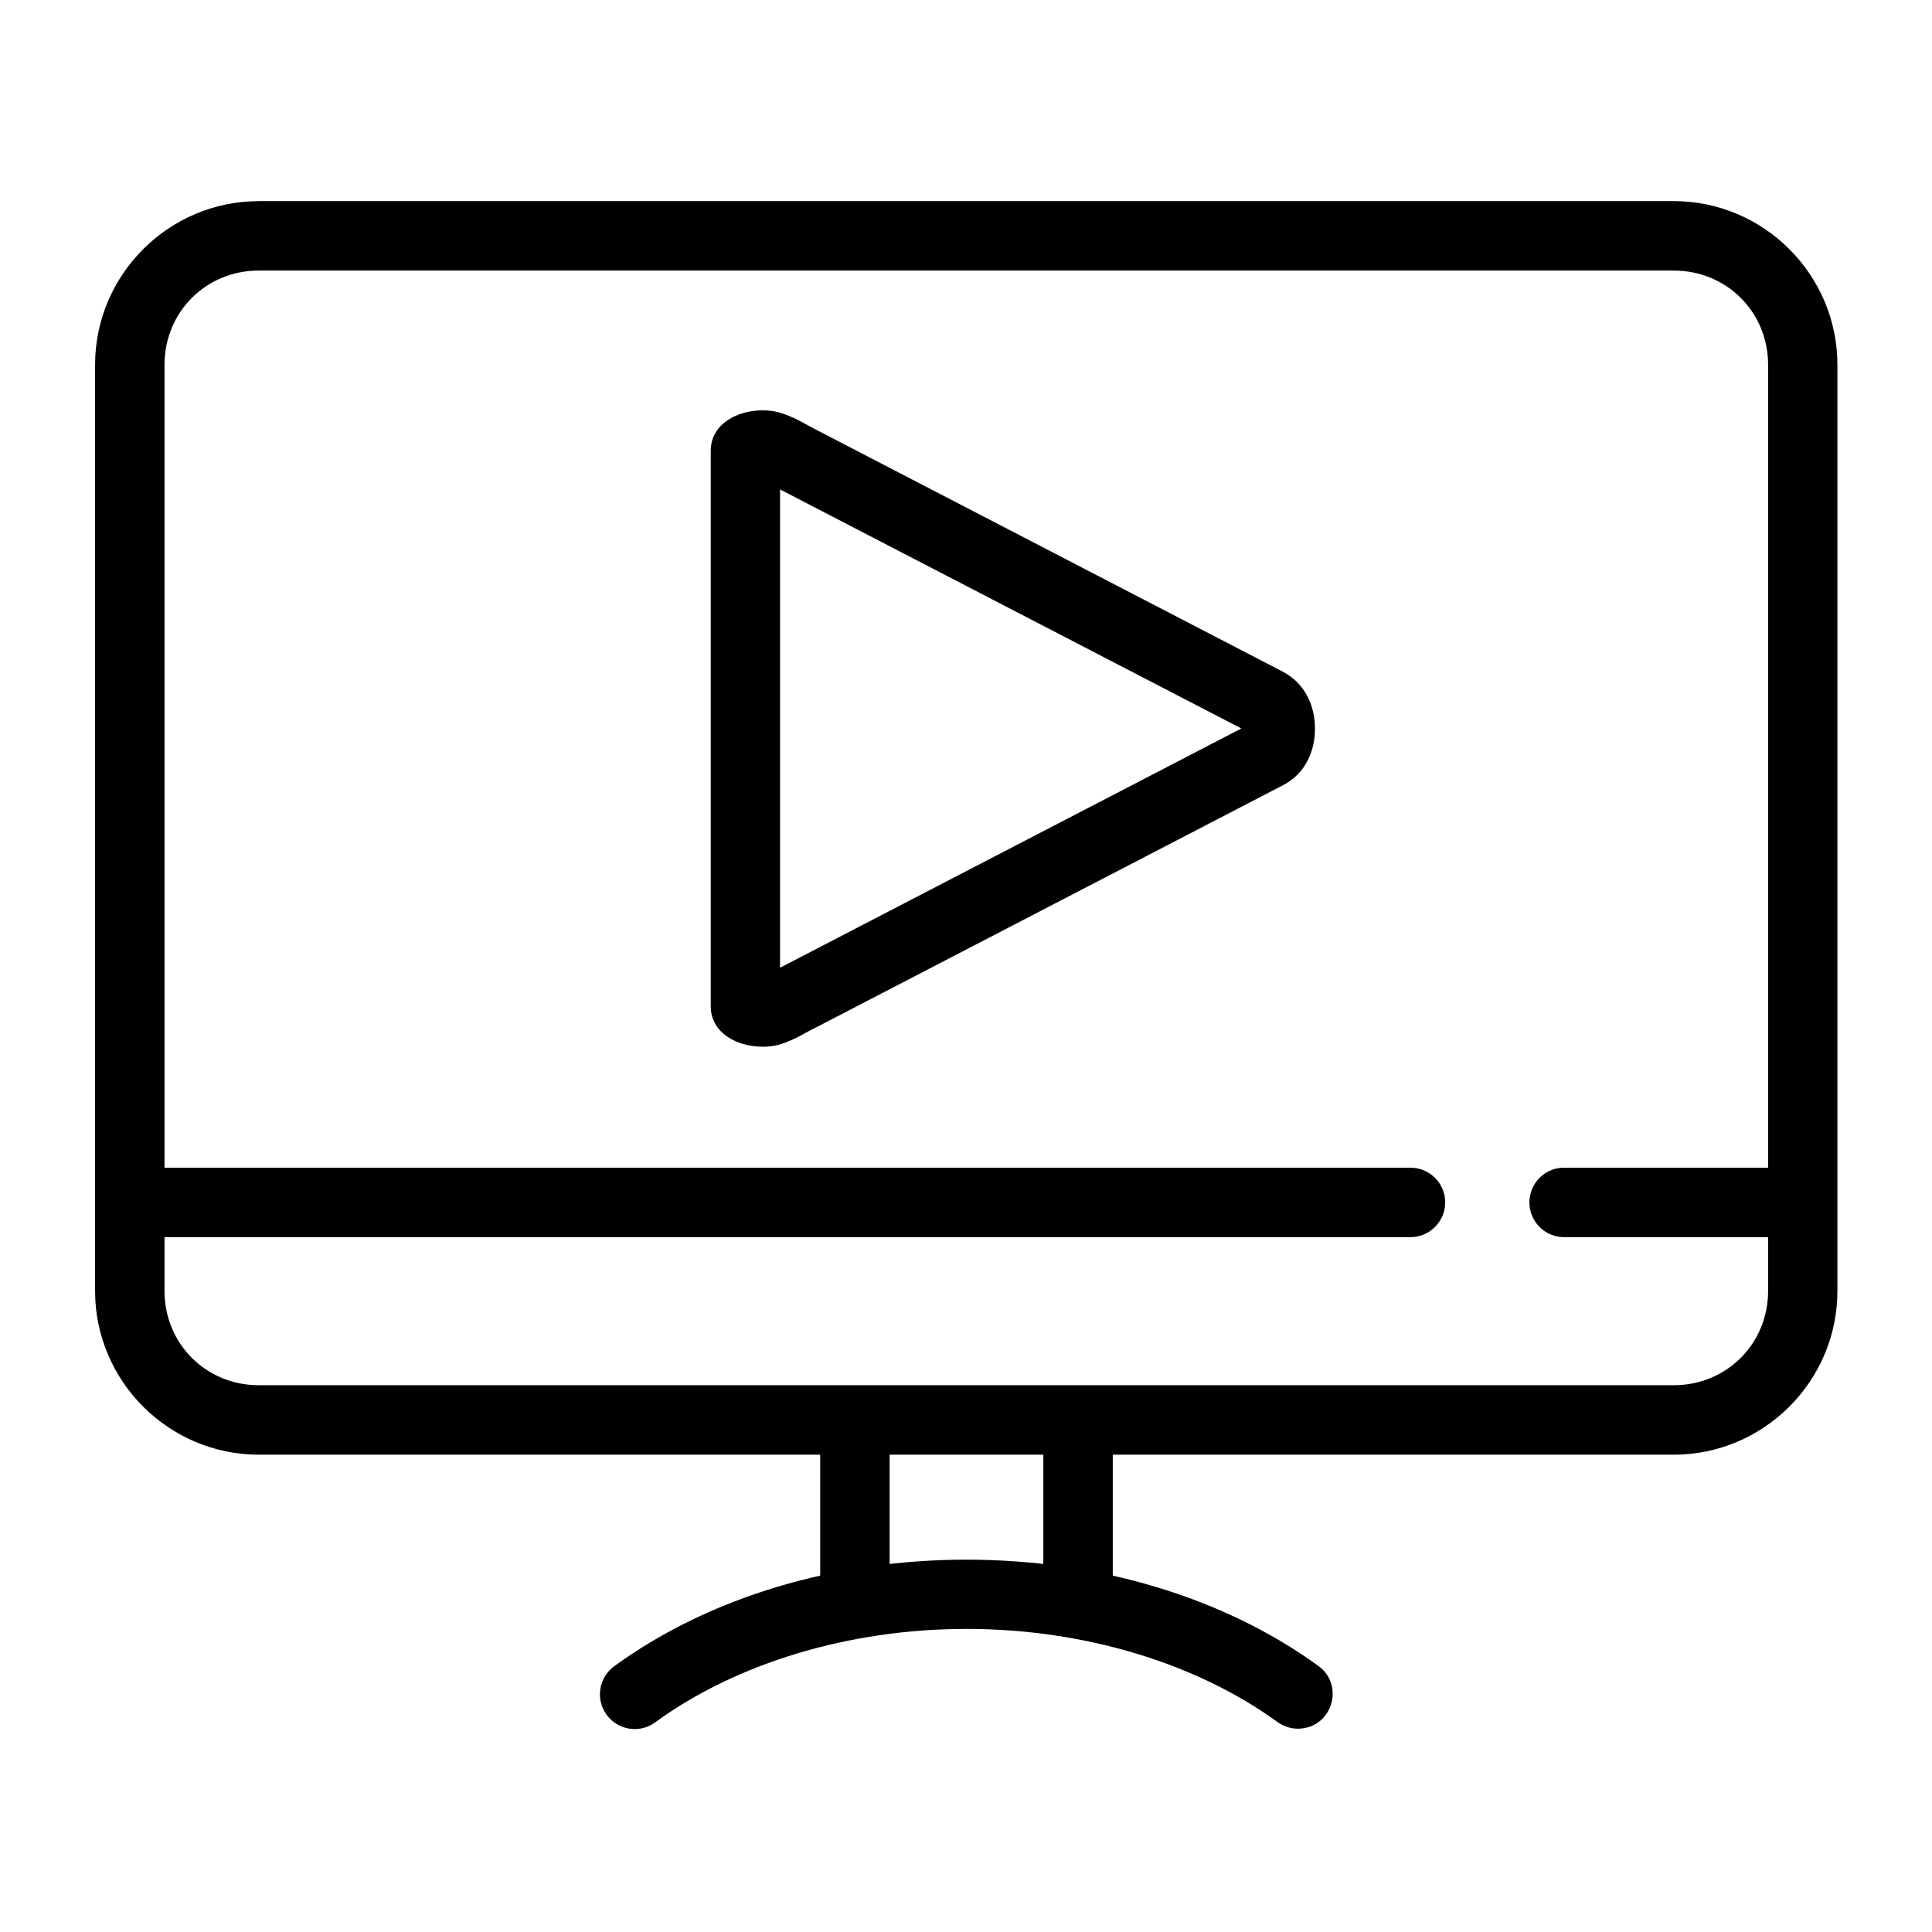 <?xml version="1.0" encoding="UTF-8"?>
<!-- Uploaded to: ICON Repo, www.svgrepo.com, Generator: ICON Repo Mixer Tools -->
<svg fill="#000000" width="800px" height="800px" version="1.1" viewBox="144 144 512 512" xmlns="http://www.w3.org/2000/svg">
 <g>
  <path d="m212.58 215.7h374.97c14.027 0 25.016 10.996 25.016 24.988v245.42c0 13.996-10.988 24.988-25.016 24.988l-374.97 0.004c-13.996 0-24.984-10.996-24.984-24.988v-245.42c0-13.996 10.988-24.992 24.984-24.992zm0-18.395c-23.879 0-43.383 19.504-43.383 43.391v245.42c0 23.887 19.504 43.391 43.383 43.391h374.97c23.879 0 43.383-19.504 43.383-43.391v-245.43c0-23.887-19.504-43.391-43.383-43.391h-374.97z"/>
  <path d="m350.72 273.7c0.207 0.113 0.23 0.113 0.438 0.23l121.81 63.121-121.81 63.184c-0.23 0.113-0.23 0.113-0.438 0.203zm0.18-20.27c-4.059-1.309-11.426-1.02-15.863 3.41-1.719 1.723-2.68 4.055-2.68 6.504v147.44c0 2.453 0.961 4.781 2.68 6.531 4.461 4.43 11.93 4.695 15.922 3.383 4.004-1.309 6.648-3.125 8.465-4.023 0.09-0.027 0.141-0.027 0.195-0.062l124.06-64.348c6.562-3.207 8.832-9.707 8.801-15.16 0-5.457-2.188-11.805-8.594-15.141l-124.27-64.43c-1.934-0.977-4.664-2.816-8.719-4.102z"/>
  <path d="m558.93 453.46c-5.25-0.262-9.621 3.941-9.621 9.188s4.371 9.449 9.621 9.207h56.207c5.25 0.242 9.621-3.965 9.621-9.207 0-5.246-4.371-9.449-9.621-9.188zm-376.76 0c-5.25-0.262-9.621 3.941-9.621 9.188s4.371 9.449 9.621 9.207h335.17c5.25 0.242 9.656-3.965 9.656-9.207 0-5.246-4.406-9.449-9.656-9.188z"/>
  <path d="m488.19 602.12c-2.066 0.055-4.109-0.609-5.738-1.836-21.395-15.512-51.199-24.609-82.34-24.609-31.109 0-60.879 9.098-82.273 24.609-4.082 3.18-10.027 2.363-13.086-1.863-3.062-4.199-2.043-10.082 2.273-13.031 25.125-18.215 58.449-28.066 93.086-28.066 34.668 0 67.965 9.852 93.133 28.066 7.254 5.106 3.812 16.504-5.055 16.73z"/>
  <path d="m370.4 514.96c-5.07 0.082-9.129 4.254-9.039 9.332v42.156c-0.262 5.246 3.934 9.617 9.188 9.617 5.25 0 9.449-4.371 9.215-9.617v-42.156c0.051-5.195-4.168-9.418-9.363-9.332z"/>
  <path d="m429.53 514.96c-5.07 0.082-9.129 4.254-9.039 9.332v42.156c-0.23 5.246 3.934 9.617 9.188 9.617 5.277 0 9.449-4.371 9.215-9.617v-42.156c0.051-5.195-4.168-9.418-9.363-9.332z"/>
 </g>
</svg>